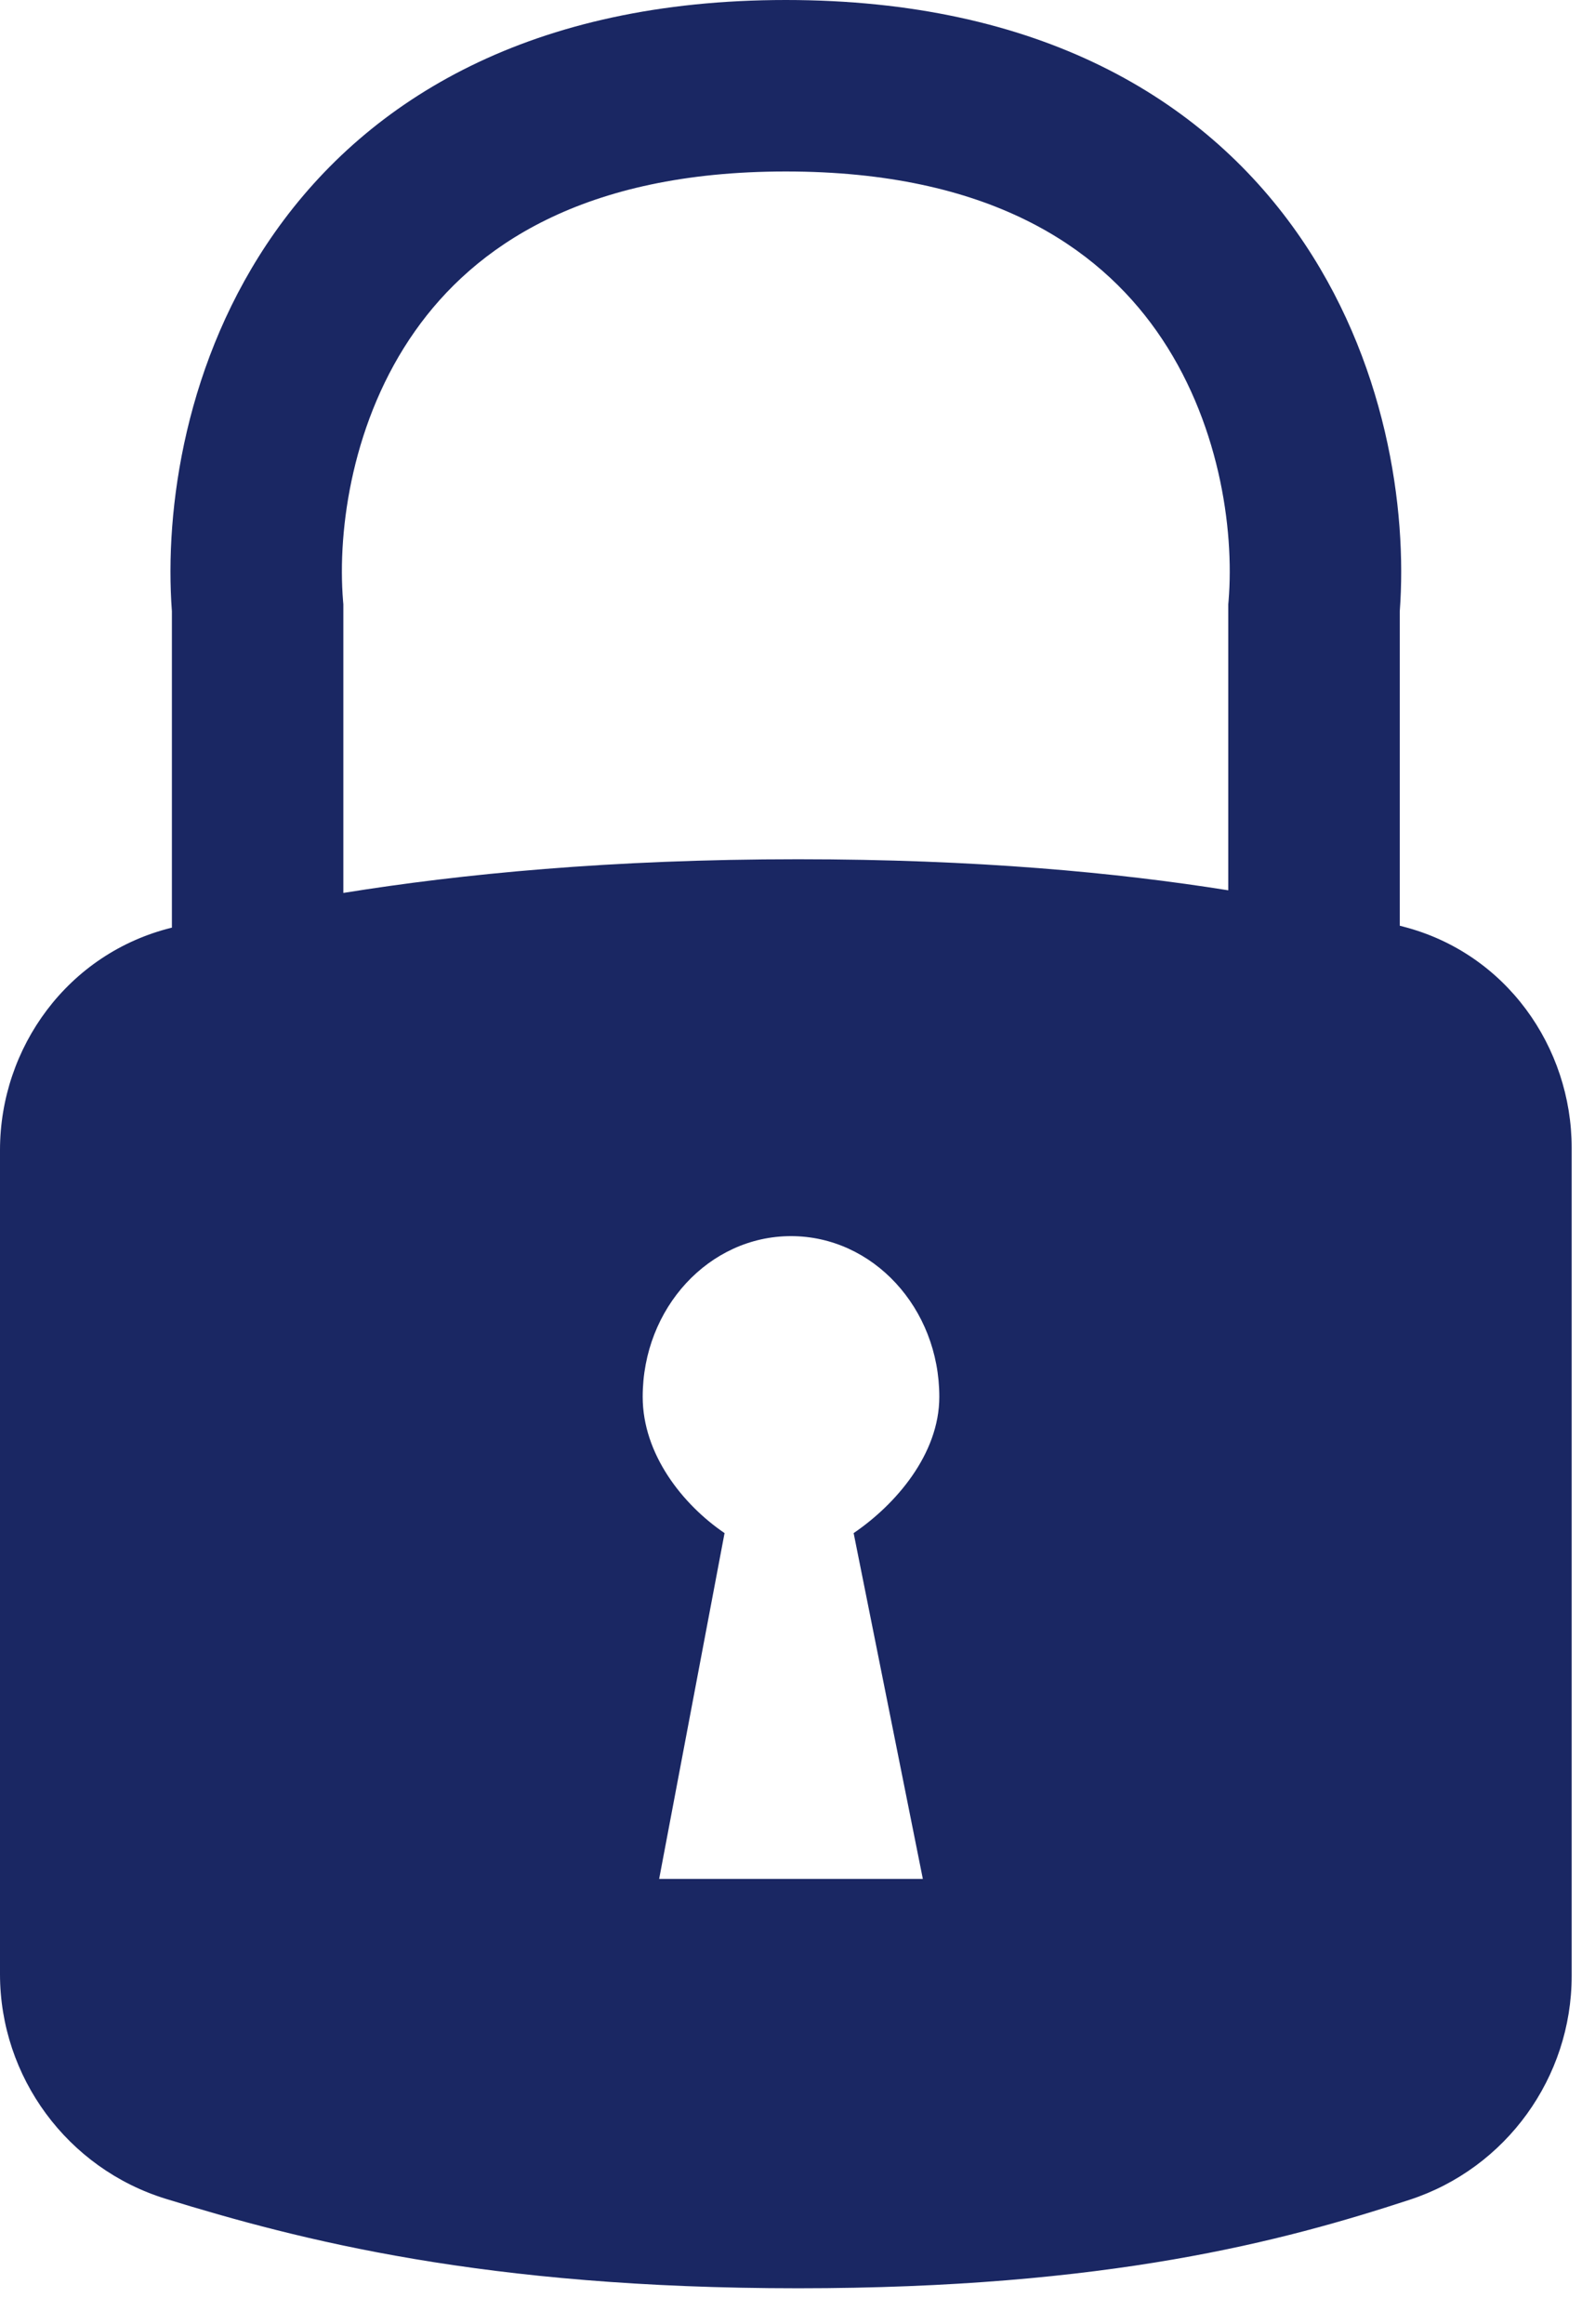 <svg width="32" height="47" viewBox="0 0 32 47" fill="none" xmlns="http://www.w3.org/2000/svg">
<path fill-rule="evenodd" clip-rule="evenodd" d="M6.939 12.151C6.82 10.694 7.132 8.485 8.397 6.693C9.591 5 11.78 3.468 15.895 3.468C20.011 3.468 22.199 5 23.394 6.693C24.658 8.485 24.971 10.694 24.851 12.151L24.845 12.222V18.006C22.598 17.647 19.75 17.378 16.142 17.378C12.352 17.378 9.331 17.675 6.945 18.059V12.222L6.939 12.151ZM3.477 18.761V12.361C3.324 10.299 3.745 7.27 5.563 4.694C7.472 1.988 10.77 0 15.895 0C21.02 0 24.318 1.988 26.228 4.694C28.046 7.27 28.467 10.299 28.314 12.361V18.722L28.386 18.741C30.466 19.277 31.791 21.178 31.791 23.213V39.964C31.791 42.013 30.468 43.85 28.514 44.489C25.956 45.326 22.419 46.279 16.142 46.279C9.791 46.279 6.061 45.303 3.354 44.47C1.364 43.857 0 42.007 0 39.926V23.26C0 21.186 1.374 19.277 3.477 18.761ZM19 28.25C19 29.412 18.113 30.431 17.267 31.006L18.667 38H13.333L14.656 31.006C13.81 30.431 13 29.412 13 28.25C13 26.455 14.343 25 16 25C17.657 25 19 26.455 19 28.25Z" fill="#1A2763"/>
</svg>
